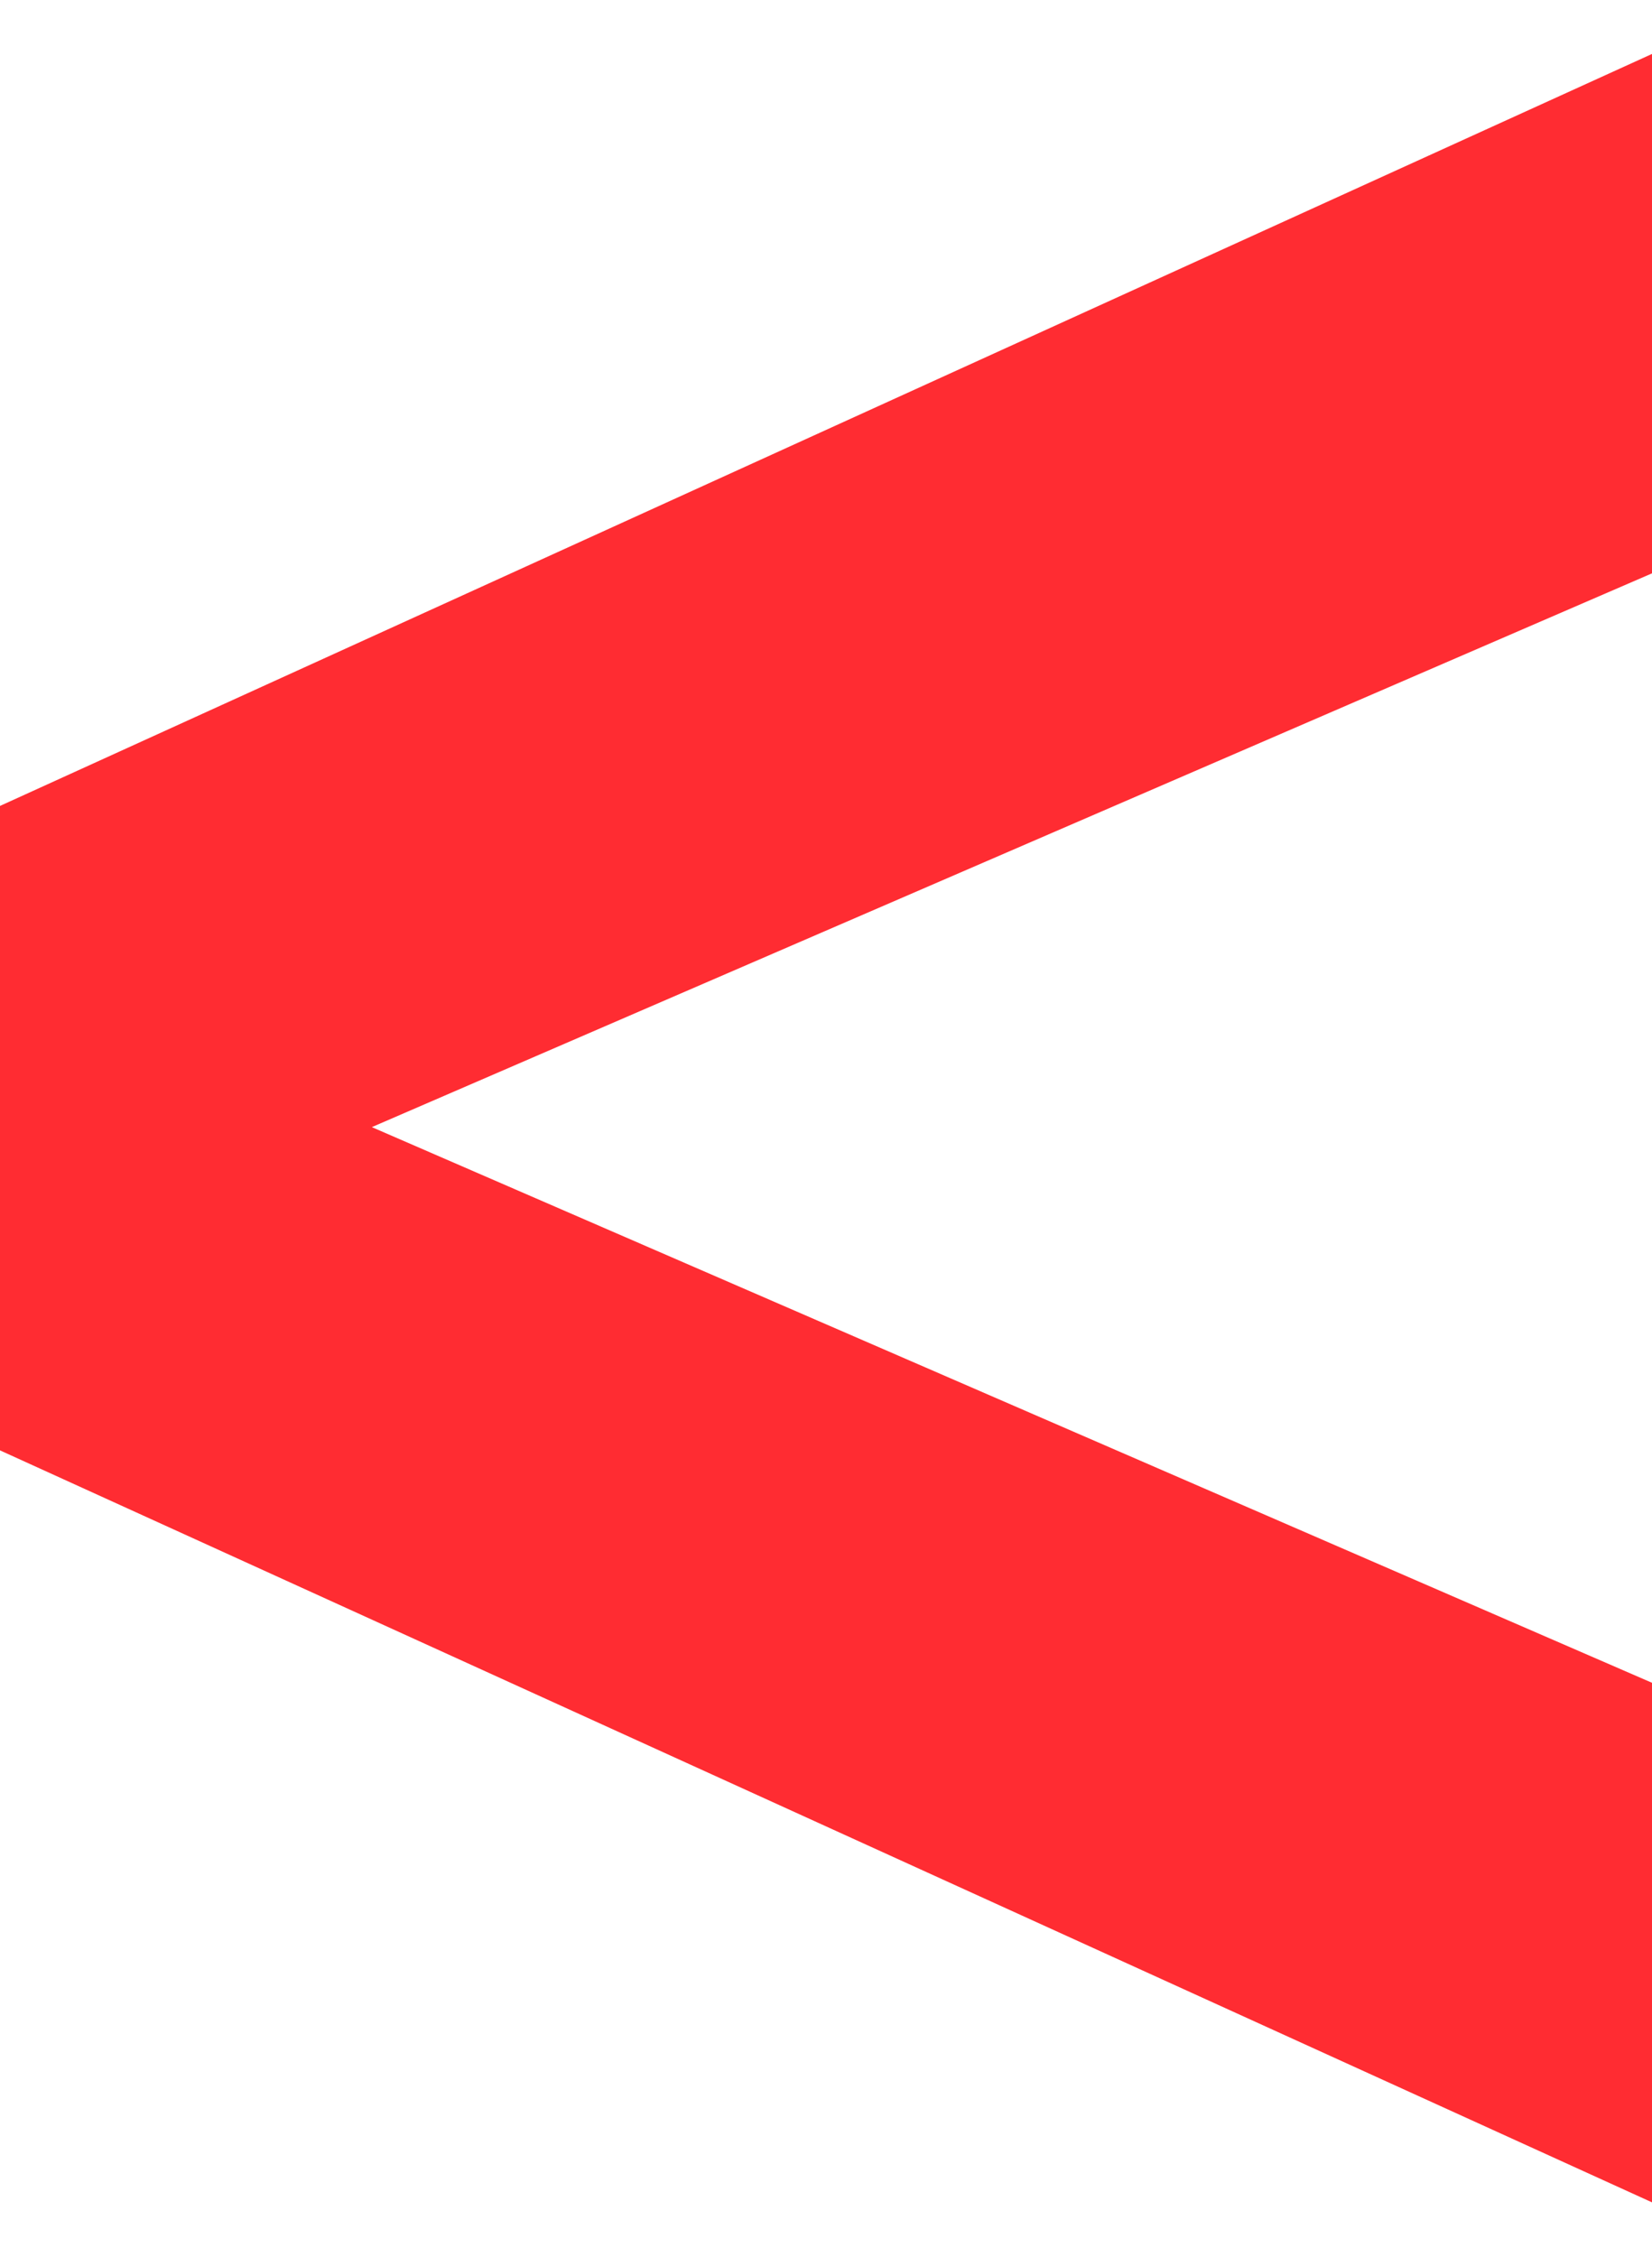 <svg width="446" height="609" viewBox="0 0 446 609" fill="none" xmlns="http://www.w3.org/2000/svg">
<path d="M-3.79147e-05 217.483L478 6.10352e-05L478 140.883L56.168 323.275L56.168 284.975L478 467.987L478 608.87L-7.50839e-06 391.387L-3.79509e-05 217.276L-3.79147e-05 217.483Z" fill="#FF2C32"/>
</svg>
